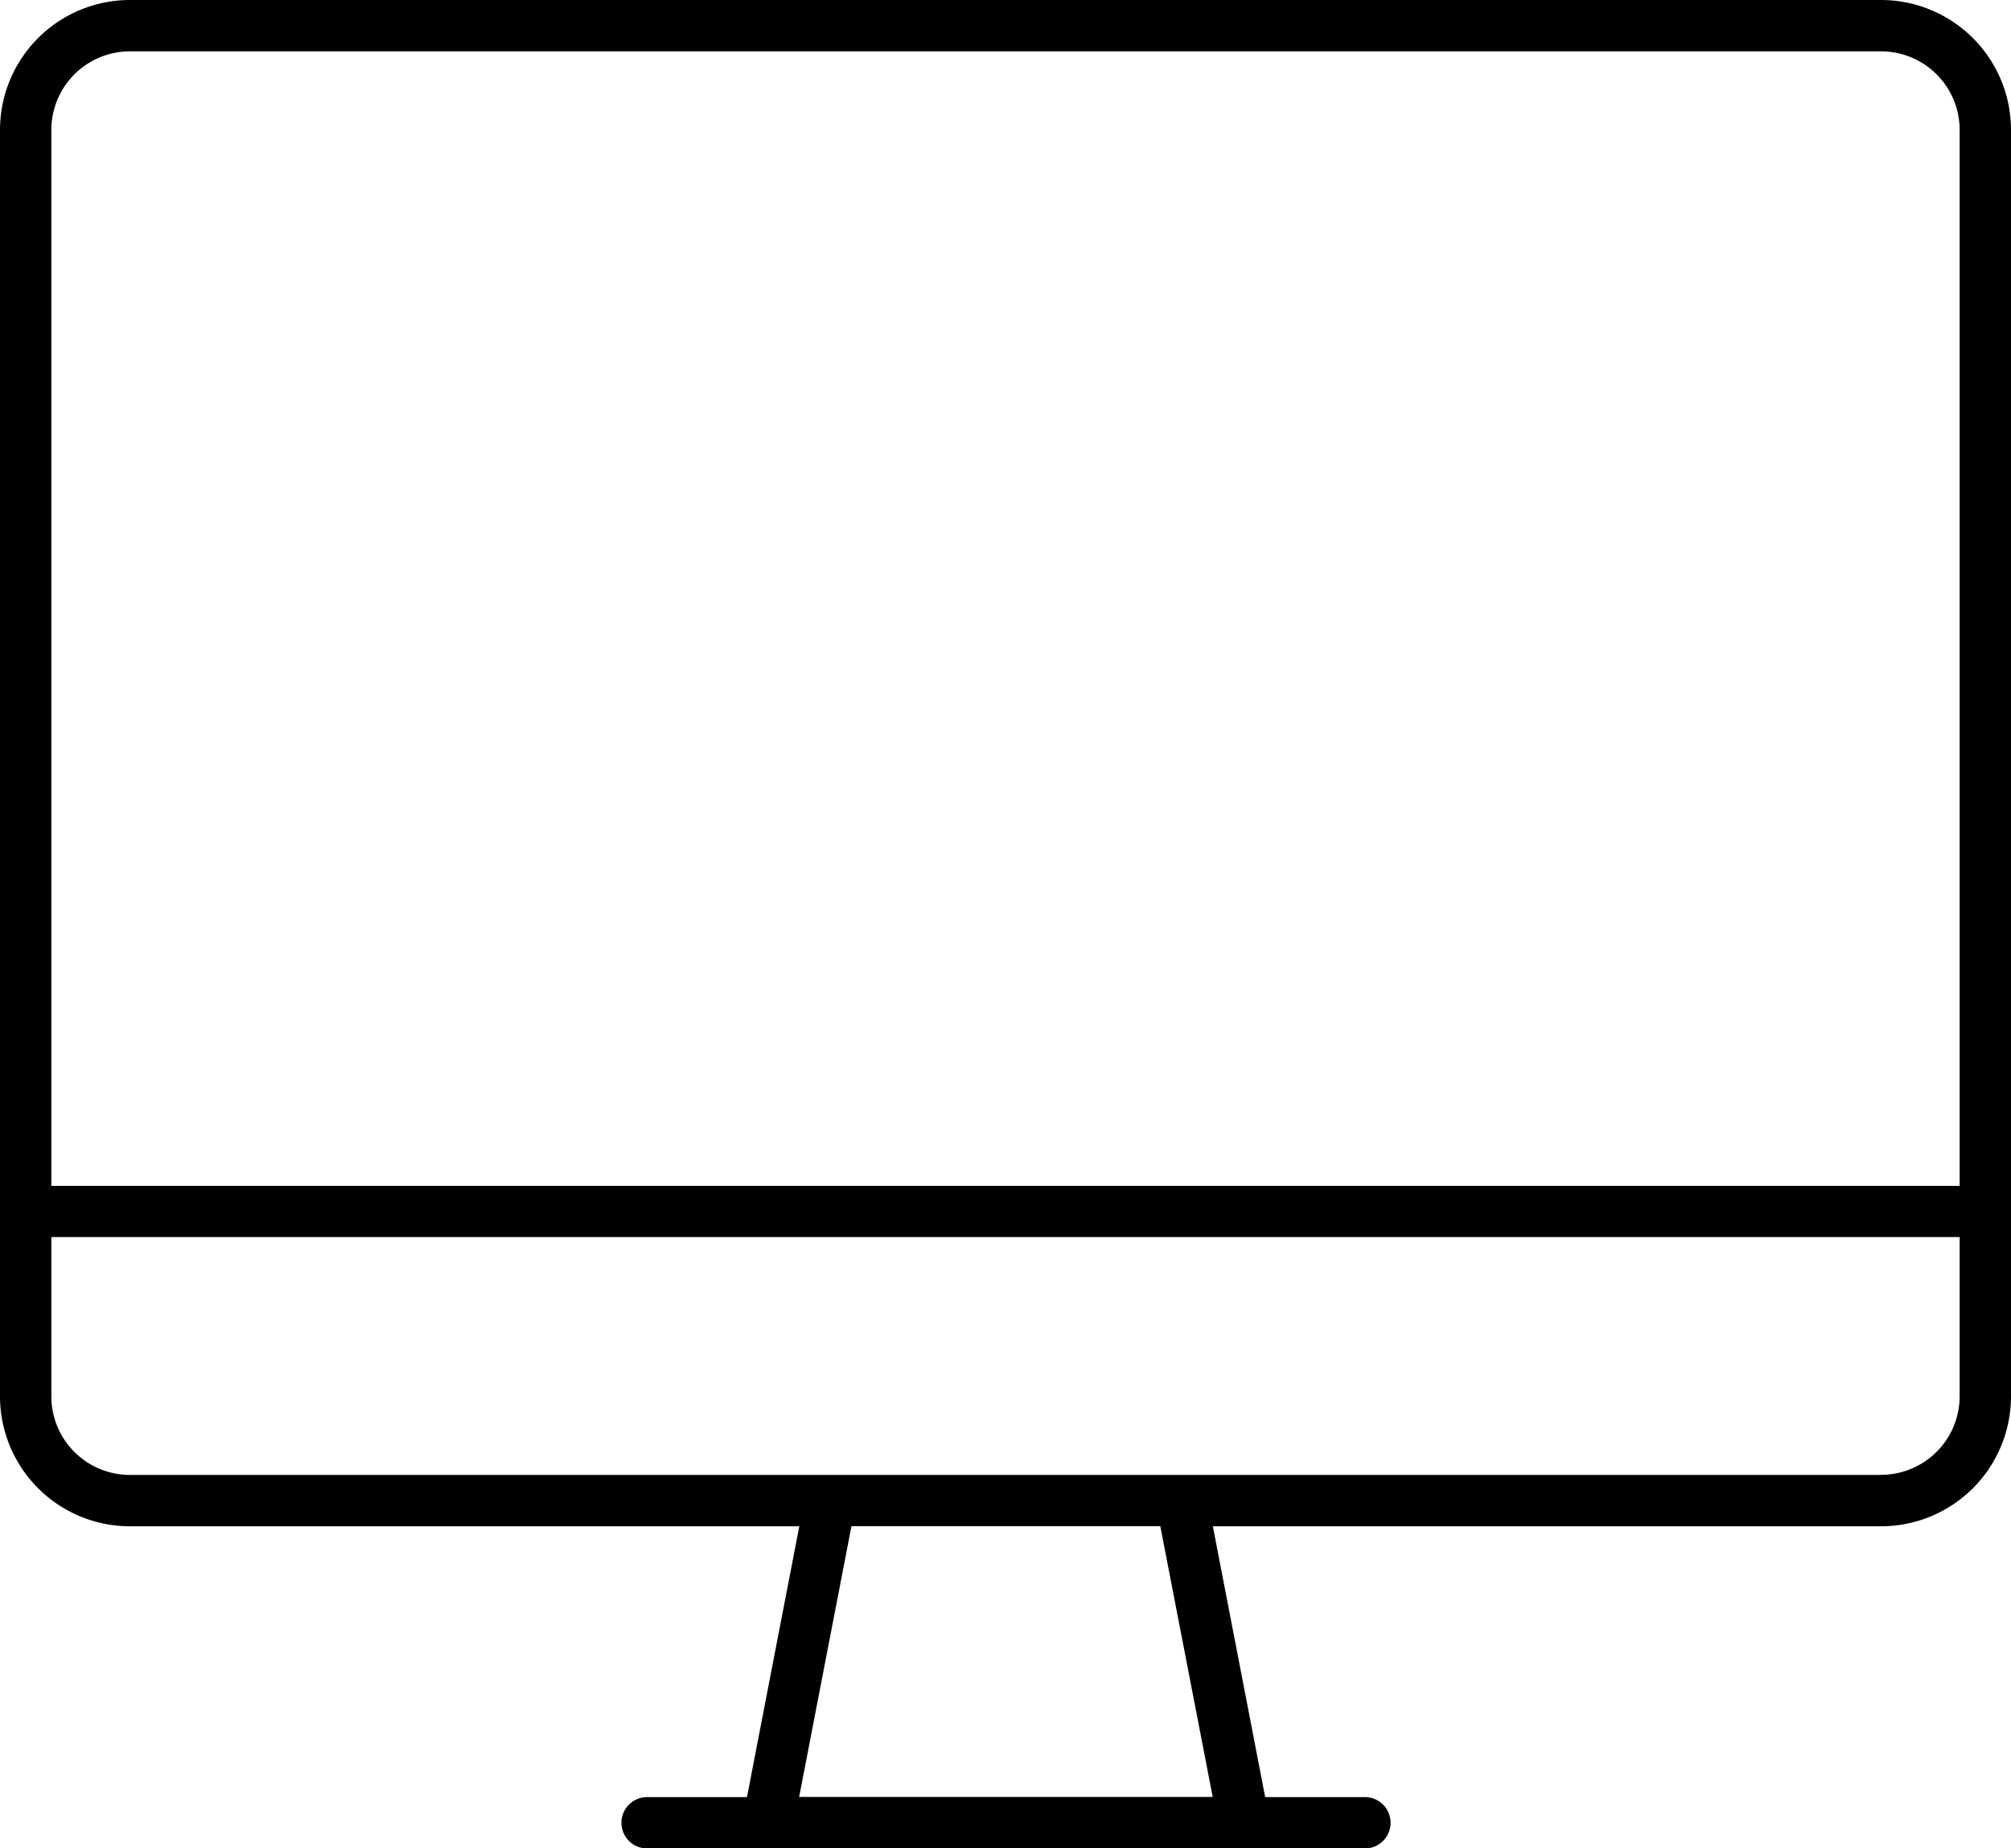 <svg xmlns="http://www.w3.org/2000/svg" width="47" height="43.187" viewBox="0 0 47 43.187">
              <path id="Vector" d="M43.967,0A3.038,3.038,0,0,1,47,3.033v29.6a3.038,3.038,0,0,1-3.033,3.033H28.346l1.223,6.328H31.9a.6.6,0,1,1,0,1.2H15.124a.6.6,0,0,1,0-1.2h2.334l1.223-6.328H3.033A3.038,3.038,0,0,1,0,32.629V3.033A3.038,3.038,0,0,1,3.033,0H43.961ZM3.033,1.2A1.837,1.837,0,0,0,1.2,3.033V27.711H45.8V3.039A1.837,1.837,0,0,0,43.961,1.2H3.033ZM27.118,35.663H19.9l-1.223,6.328h9.666Zm16.843-1.2A1.837,1.837,0,0,0,45.8,32.629V28.907H1.2v3.722a1.837,1.837,0,0,0,1.837,1.837H43.956Z" fill="#000"></path>
            </svg>